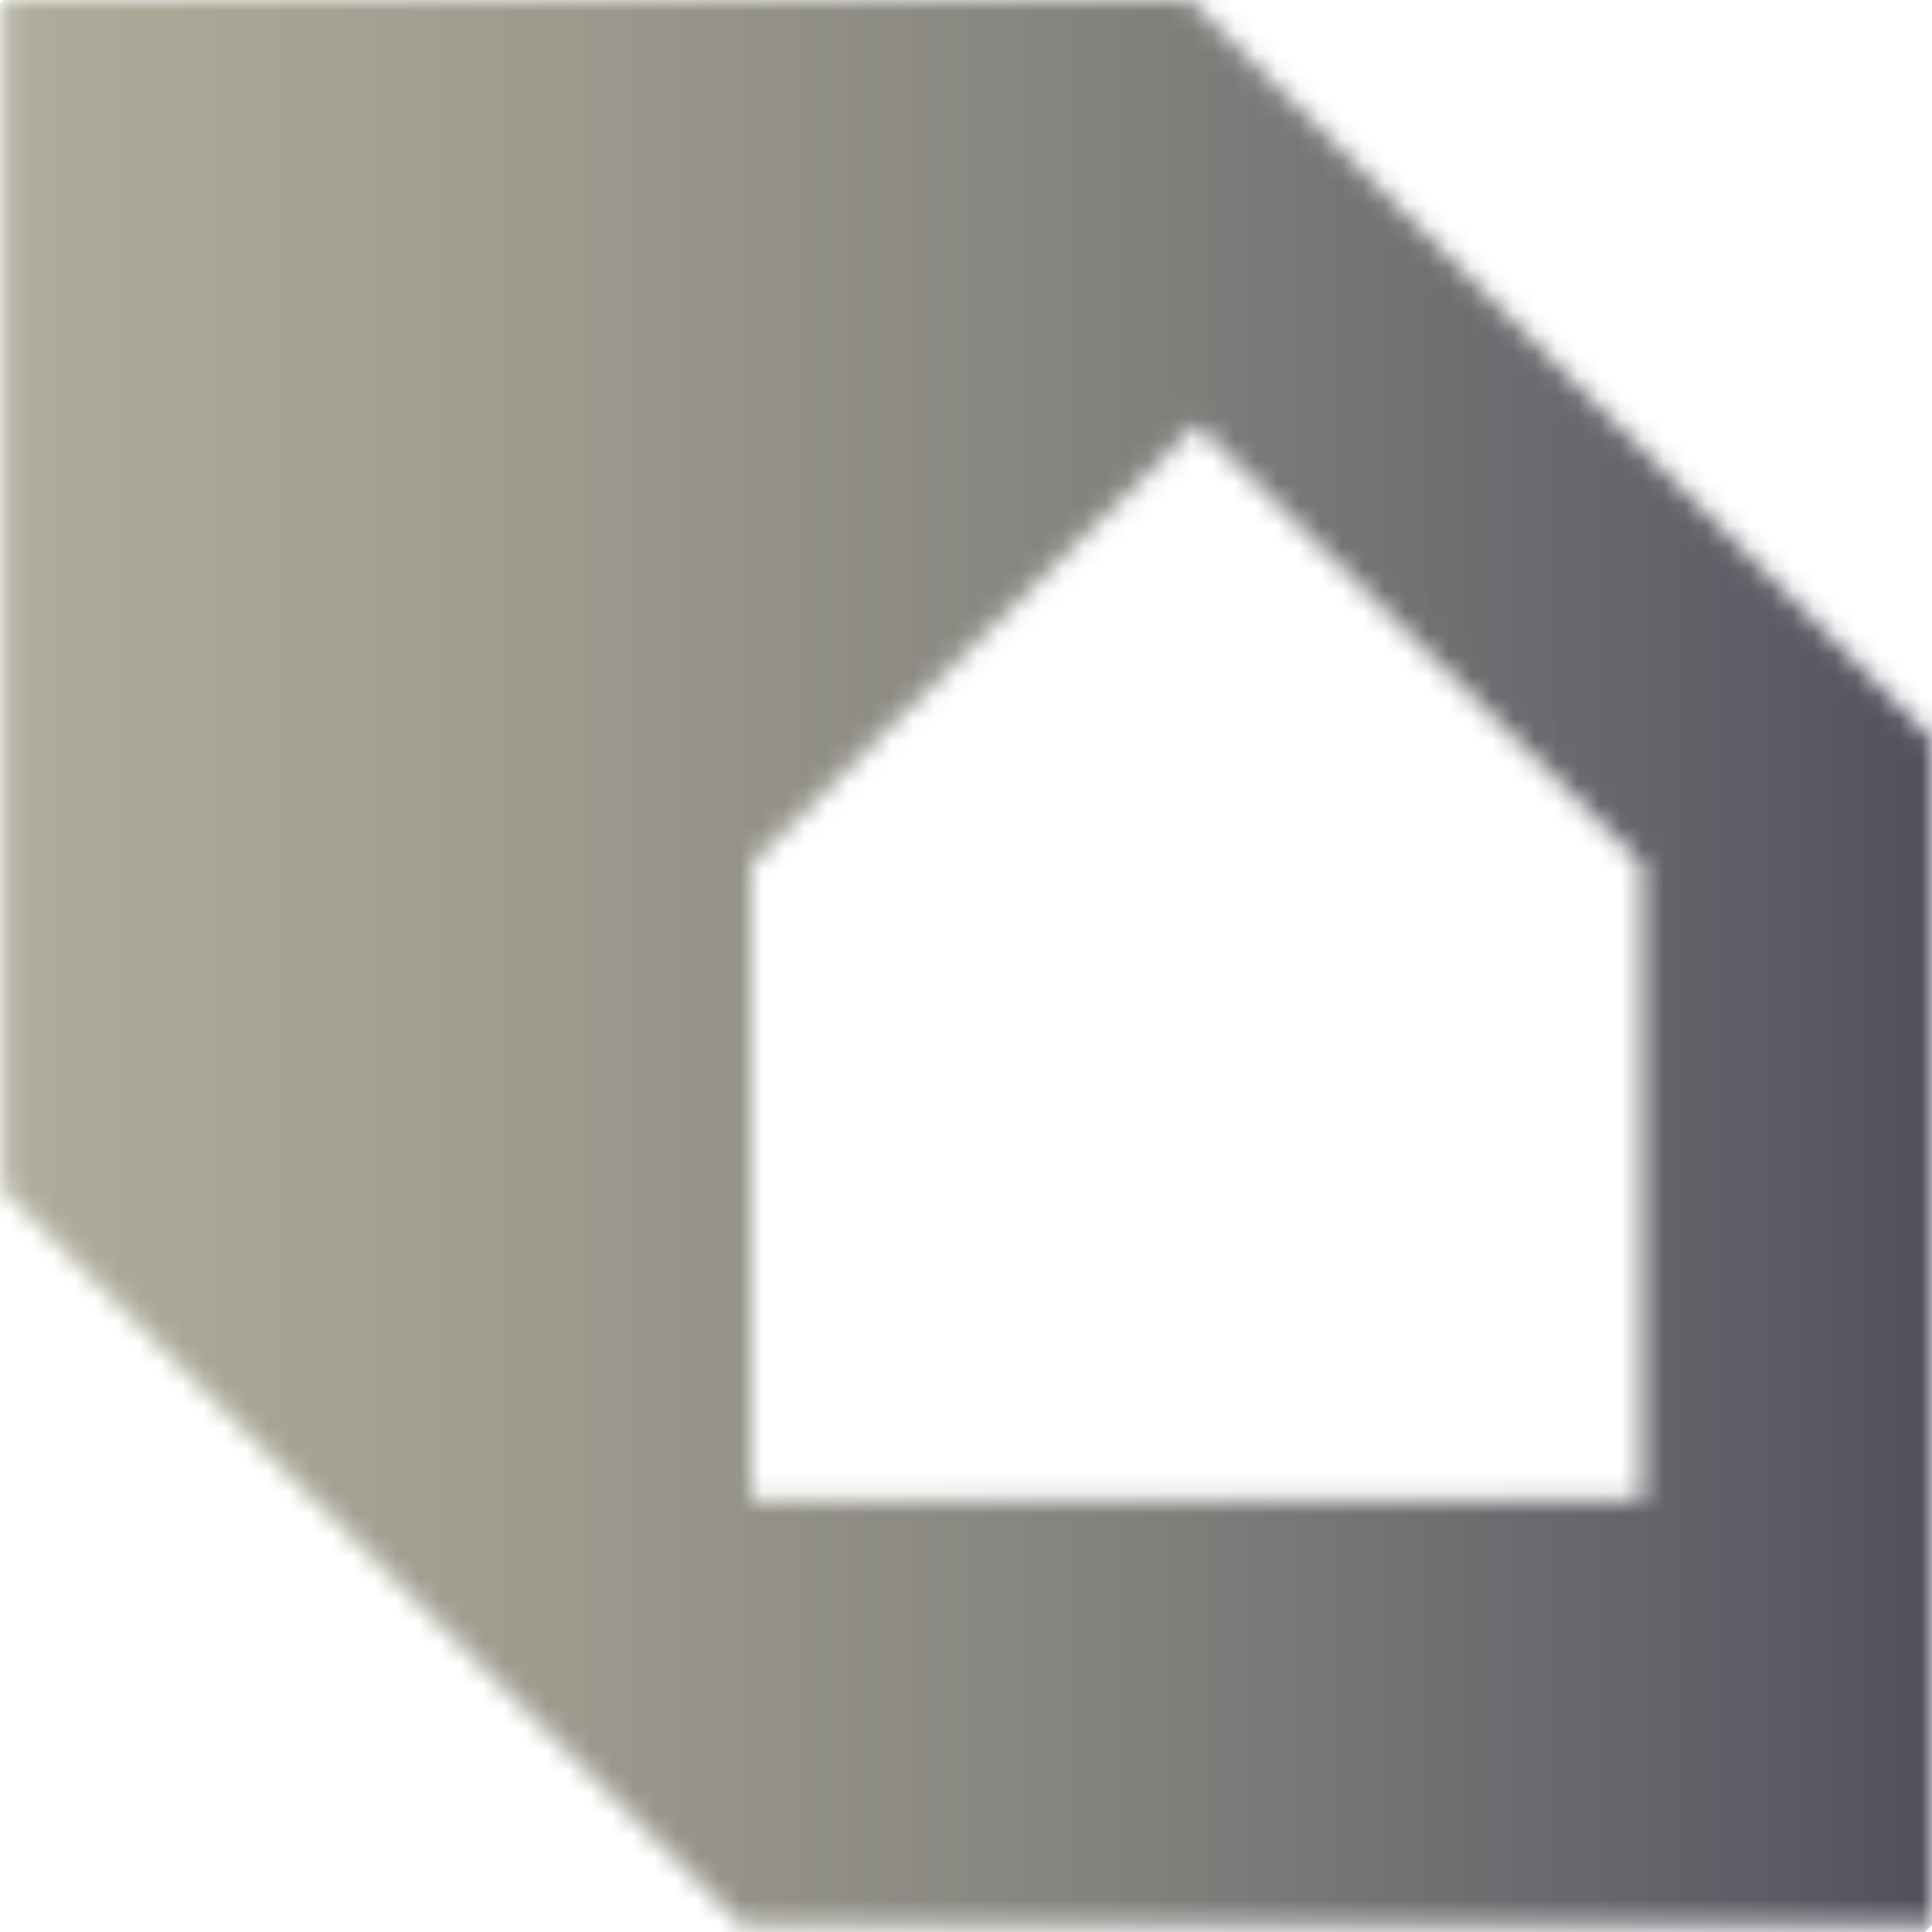 <?xml version="1.0" encoding="UTF-8"?>
<svg xmlns="http://www.w3.org/2000/svg" xmlns:xlink="http://www.w3.org/1999/xlink" fill="none" height="90" viewBox="0 0 90 90" width="90">
  <linearGradient id="a" gradientUnits="userSpaceOnUse" x1="-16.207" x2="111.3" y1="39.939" y2="39.939">
    <stop offset="0" stop-color="#b3b19d"></stop>
    <stop offset=".14" stop-color="#adab99"></stop>
    <stop offset=".33" stop-color="#9d9b8e"></stop>
    <stop offset=".54" stop-color="#82817d"></stop>
    <stop offset=".77" stop-color="#5d5d66"></stop>
    <stop offset="1" stop-color="#303149"></stop>
  </linearGradient>
  <mask id="b" height="90" maskUnits="userSpaceOnUse" width="90" x="0" y="0">
    <path d="m34.992 40.24 20.757-20.45 20.757 20.45v29.648h-41.522v-29.648zm-34.813-40.24v55.442l34.37 34.228h55.45v-55.262l-34.558-34.408z" fill="#fff"></path>
  </mask>
  <g mask="url(#b)">
    <path d="m45.095-44.903-89.745 89.745 89.745 89.745 89.745-89.745z" fill="url(#a)"></path>
  </g>
</svg>
